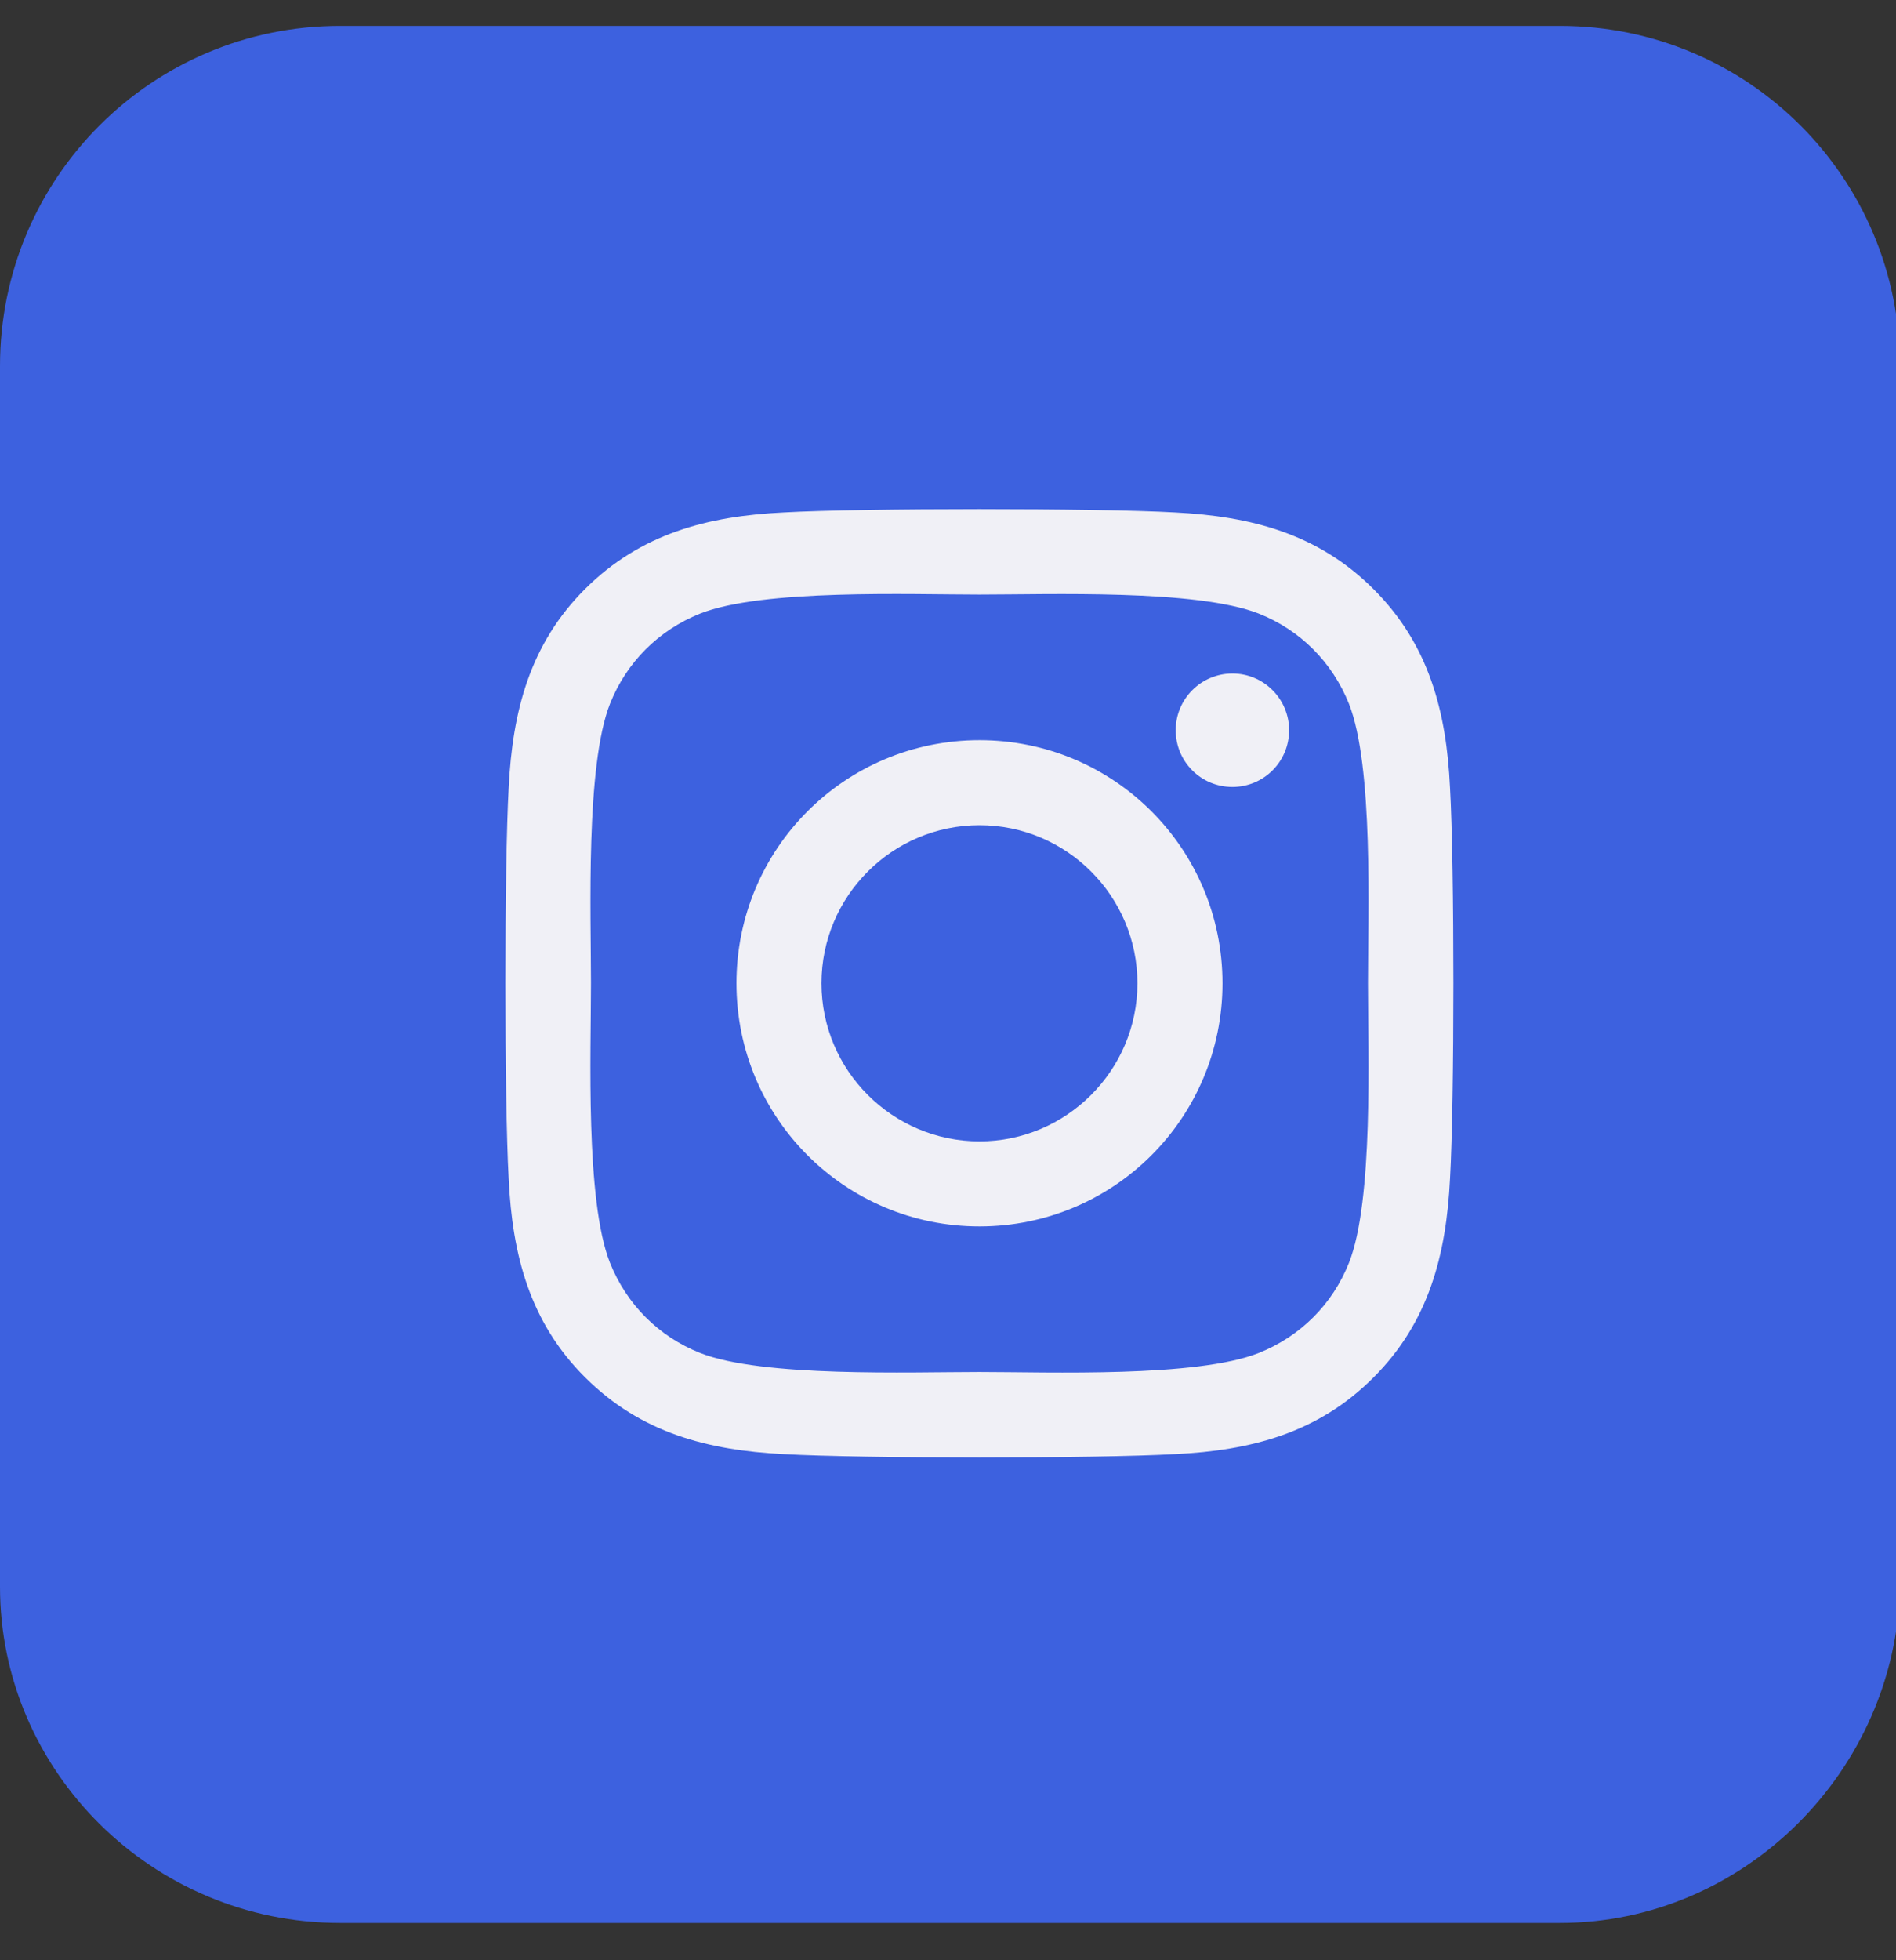 <svg width="30" height="31" viewBox="0 0 30 31" fill="none" xmlns="http://www.w3.org/2000/svg">
<rect x="0" y="0" width="30" height="31" fill="#333333" stroke="none"/>
<path d="M24.683 30.41H5.38C2.405 30.41 0 28.005 0 25.093V5.789C0 2.815 2.405 0.41 5.38 0.41H24.683C27.658 0.41 30.063 2.815 30.063 5.789V25.093C30 28.005 27.595 30.41 24.683 30.41Z" fill="#3D61DF"/>
<g clip-path="url(#clip0_4833_8263)">
<path d="M15.498 11.705C13.37 11.705 11.653 13.422 11.653 15.55C11.653 17.678 13.37 19.395 15.498 19.395C17.626 19.395 19.343 17.678 19.343 15.55C19.343 13.422 17.626 11.705 15.498 11.705ZM15.498 18.05C14.122 18.05 12.998 16.929 12.998 15.55C12.998 14.171 14.119 13.05 15.498 13.05C16.877 13.05 17.997 14.171 17.997 15.55C17.997 16.929 16.873 18.05 15.498 18.05ZM20.397 11.548C20.397 12.046 19.995 12.445 19.5 12.445C19.001 12.445 18.603 12.043 18.603 11.548C18.603 11.053 19.005 10.651 19.5 10.651C19.995 10.651 20.397 11.053 20.397 11.548ZM22.943 12.458C22.887 11.257 22.612 10.193 21.732 9.316C20.855 8.439 19.791 8.165 18.59 8.104C17.352 8.034 13.64 8.034 12.402 8.104C11.204 8.161 10.14 8.436 9.26 9.312C8.38 10.189 8.109 11.253 8.049 12.455C7.979 13.693 7.979 17.404 8.049 18.642C8.106 19.843 8.38 20.908 9.26 21.784C10.14 22.661 11.201 22.936 12.402 22.996C13.64 23.066 17.352 23.066 18.59 22.996C19.791 22.939 20.855 22.664 21.732 21.784C22.609 20.908 22.883 19.843 22.943 18.642C23.014 17.404 23.014 13.696 22.943 12.458ZM21.344 19.971C21.083 20.627 20.578 21.132 19.918 21.396C18.931 21.788 16.589 21.697 15.498 21.697C14.407 21.697 12.061 21.784 11.077 21.396C10.421 21.135 9.916 20.63 9.652 19.971C9.26 18.983 9.351 16.641 9.351 15.55C9.351 14.459 9.264 12.113 9.652 11.13C9.913 10.474 10.418 9.968 11.077 9.704C12.064 9.312 14.407 9.403 15.498 9.403C16.589 9.403 18.934 9.316 19.918 9.704C20.574 9.965 21.079 10.47 21.344 11.13C21.735 12.117 21.645 14.459 21.645 15.55C21.645 16.641 21.735 18.987 21.344 19.971Z" fill="#F0F0F6"/>
</g>
<defs>
<clipPath id="clip0_4833_8263">
<rect width="16" height="16" fill="white" transform="translate(7 7.057)"/>
</clipPath>
</defs>
</svg>
